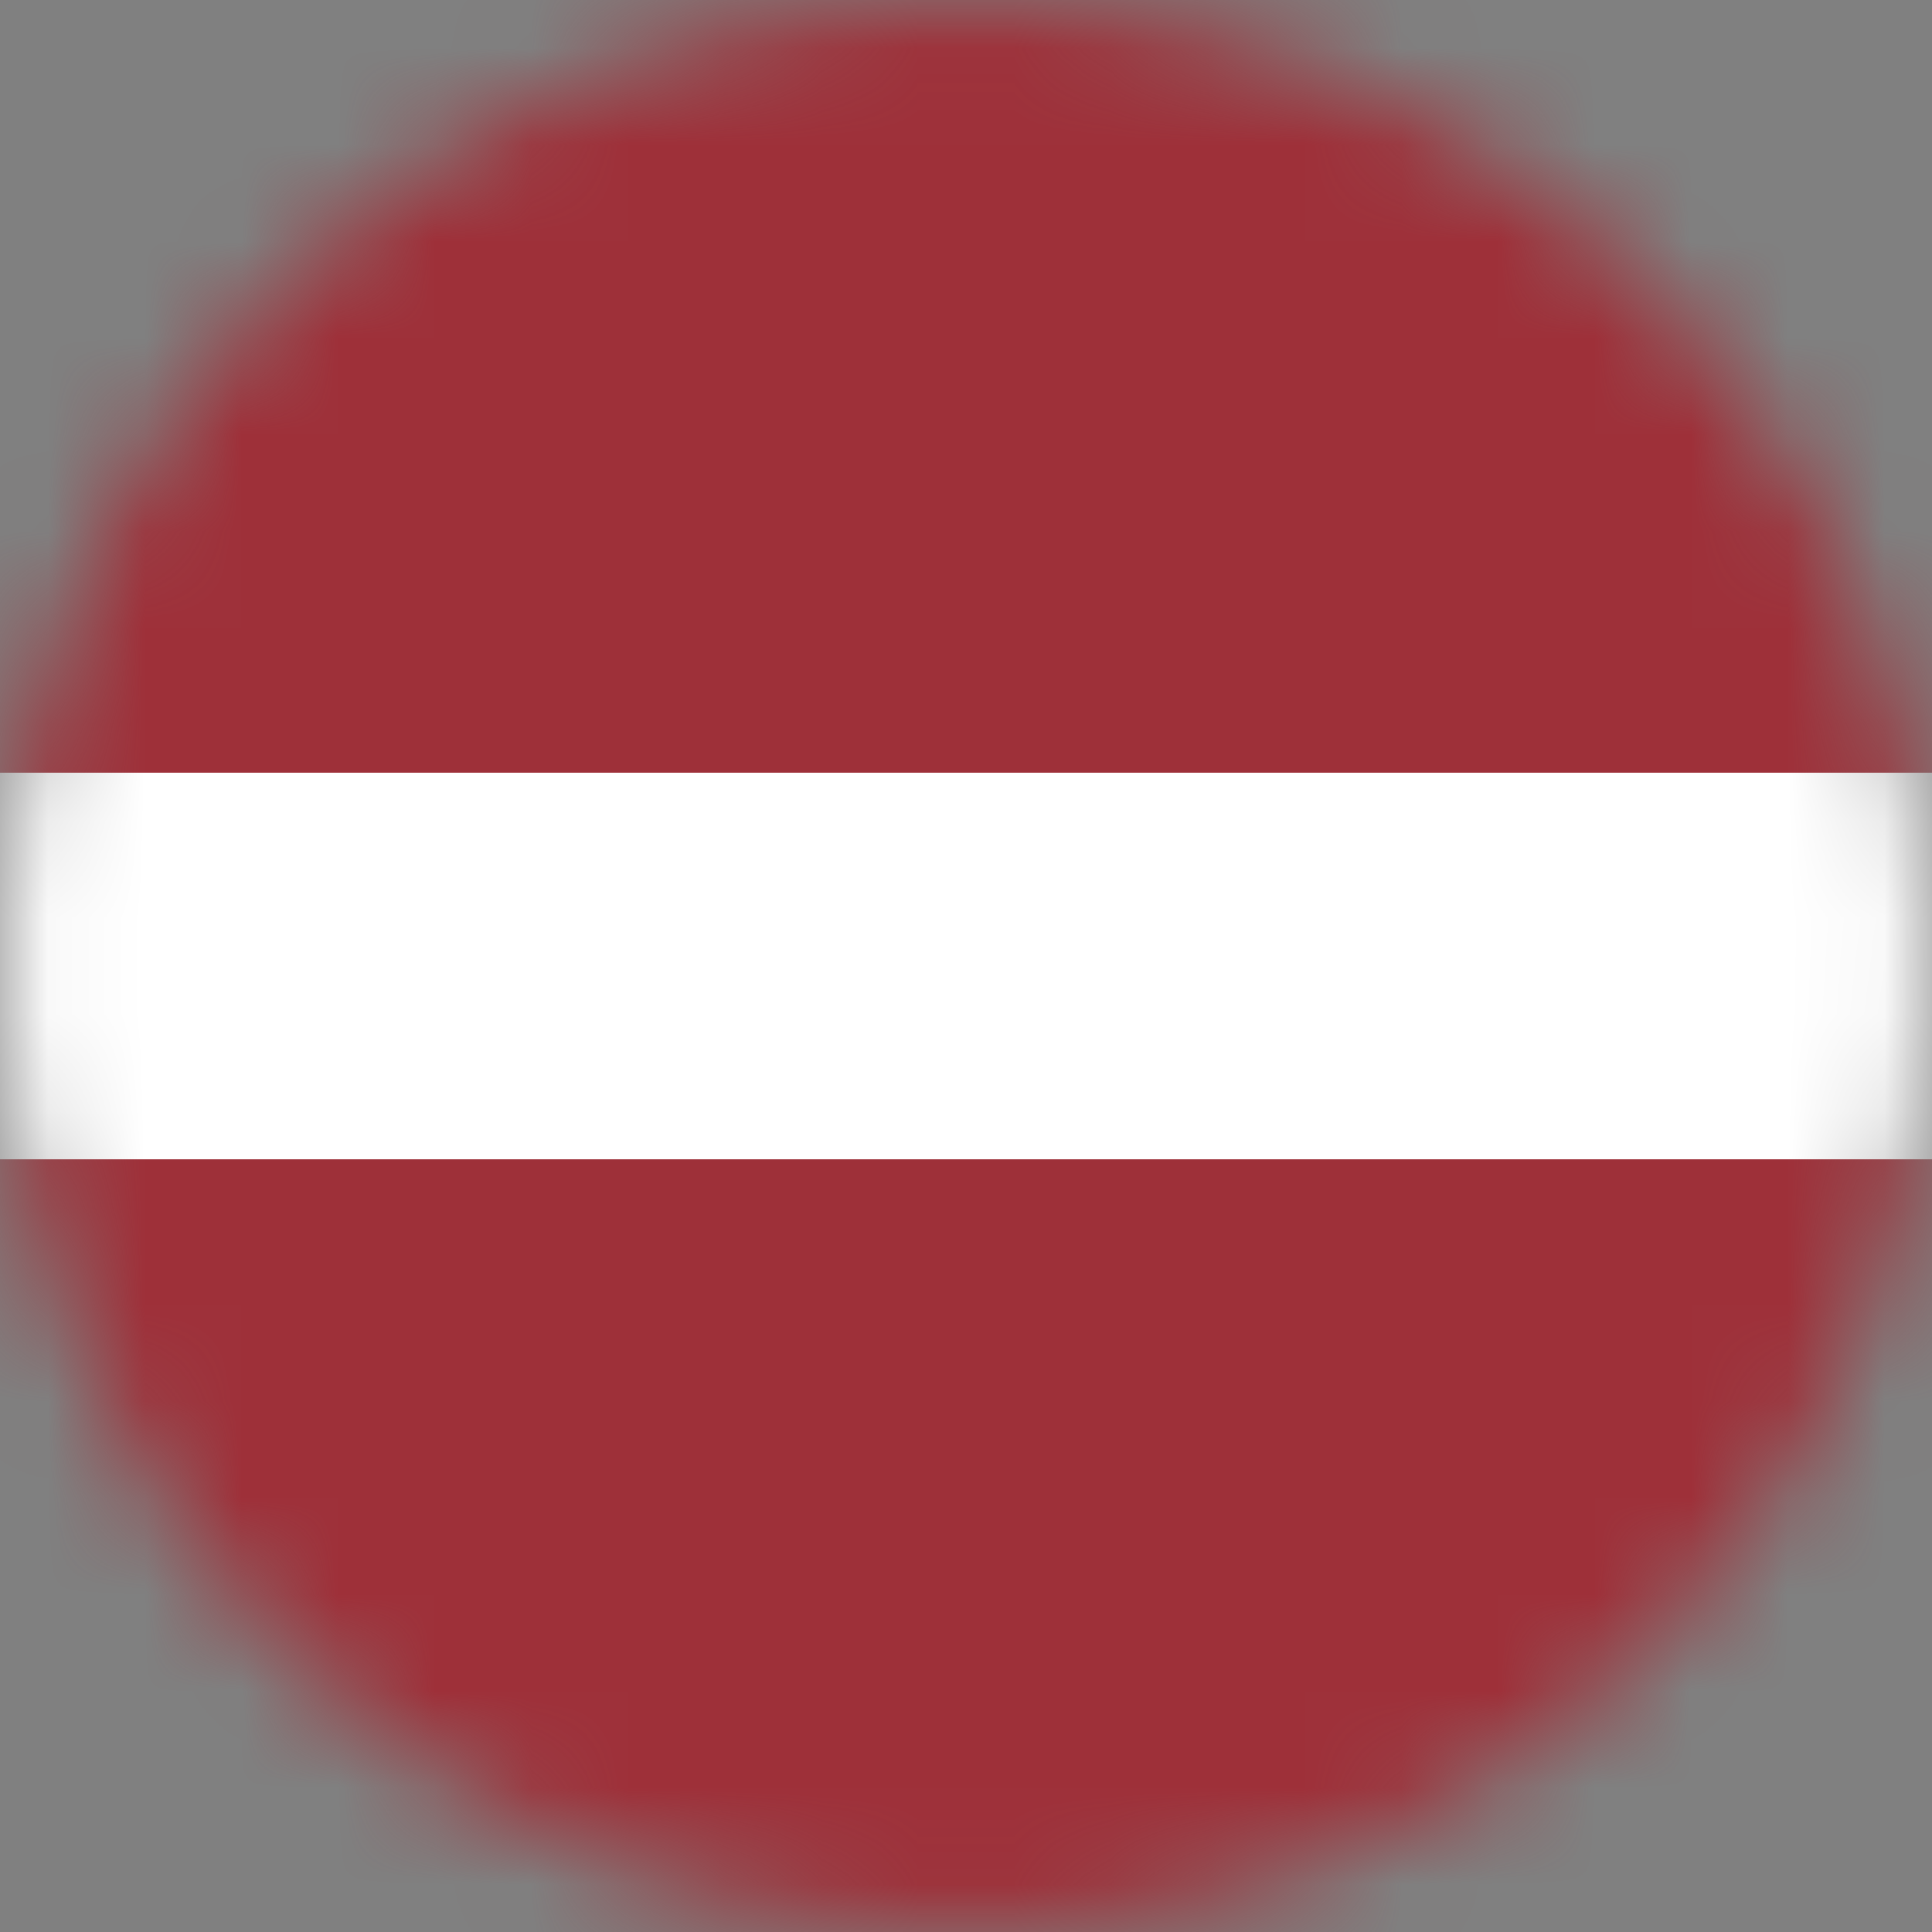 <?xml version="1.0" encoding="UTF-8"?>
<svg width="20px" height="20px" viewBox="0 0 20 20" version="1.1" xmlns="http://www.w3.org/2000/svg" xmlns:xlink="http://www.w3.org/1999/xlink">
    <rect x="0" y="0" width="20" height="20" fill="#808080" stroke="none"/>
    <title>86A4B5EF-97F0-434B-9CDA-DAF249581F75</title>
    <defs>
        <path d="M10,0 C4.477,0 0,4.477 0,10 L0,10 C0,15.523 4.477,20 10,20 L10,20 C15.523,20 20,15.523 20,10 L20,10 C20,4.477 15.523,0 10,0 Z" id="path-1"></path>
        <path d="M10,0 C4.477,0 0,4.477 0,10 L0,10 C0,15.523 4.477,20 10,20 L10,20 C15.523,20 20,15.523 20,10 L20,10 C20,4.477 15.523,0 10,0 Z" id="path-3"></path>
    </defs>
    <g id="home" stroke="none" stroke-width="1" fill="none" fill-rule="evenodd">
        <g id="home-v3" transform="translate(-1536, -39)">
            <g id="lv-flag" transform="translate(1536, 39)">
                <mask id="mask-2" fill="white">
                    <use xlink:href="#path-1"></use>
                </mask>
                <g id="Clip"></g>
                <polygon id="Fill-1" fill="#9E3039" mask="url(#mask-2)" points="-10 20 30 20 30 12 -10 12"></polygon>
                <polygon id="Fill-3" fill="#9E3039" mask="url(#mask-2)" points="-10 8 30 8 30 0 -10 0"></polygon>
                <polygon id="Fill-4" fill="#FFFFFF" mask="url(#mask-2)" points="-10 12 30 12 30 8 -10 8"></polygon>
                <mask id="mask-4" fill="white">
                    <use xlink:href="#path-3"></use>
                </mask>
                <g id="Clip"></g>
            </g>
        </g>
    </g>
</svg>